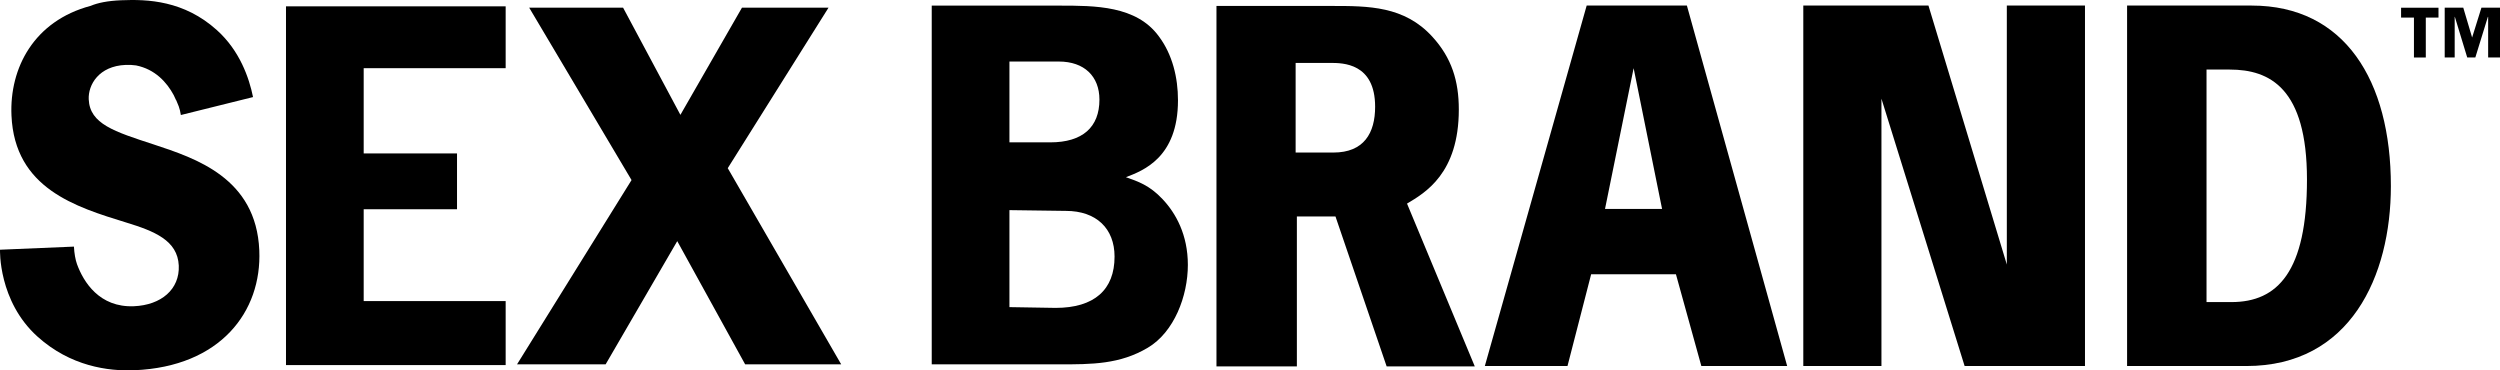 <svg width="270" height="40" viewBox="0 0 270 40" fill="none" xmlns="http://www.w3.org/2000/svg">
<path d="M143.81 0.643C147.795 0.643 151.665 0.643 154.694 3.967C156.778 6.245 157.552 8.738 157.552 11.83C157.552 18.718 153.926 20.816 151.958 21.988L159.277 39.572H149.758L144.23 23.375H140.062V39.572H131.378V0.643H143.81ZM139.928 6.795V16.475H144.005C147.308 16.475 148.514 14.365 148.514 11.531C148.514 6.795 144.998 6.795 143.688 6.795H139.928Z" fill="black"/>
<path d="M176.432 7.363L179.503 22.562H173.342L176.432 7.363ZM171.361 0.601L160.362 39.531H169.289L171.843 29.623H181.002L183.745 39.531H193.014L182.184 0.601H171.361Z" fill="black"/>
<path d="M30.887 0.685V39.429H54.611V32.517H39.278V22.598H49.358V16.571H39.278V7.364H54.611V0.685H30.887Z" fill="black"/>
<path d="M238.305 7.513H240.81C245.131 7.513 249.153 9.516 249.153 19.387C249.153 29.324 245.99 32.625 240.999 32.625H238.305V7.513ZM242.608 39.531C253.839 39.531 258.215 29.815 258.215 20.093C258.215 8.679 253.205 0.601 243.187 0.601H229.725V39.531H242.608Z" fill="black"/>
<path d="M125.564 21.516C124.145 20.003 122.901 19.596 121.597 19.136C123.432 18.436 127.222 17.043 127.222 10.831C127.222 8.392 126.631 5.892 125.15 3.919C122.725 0.607 118.282 0.607 114.376 0.607H100.627V39.351H114.376C117.929 39.351 120.945 39.351 123.968 37.551C126.808 35.865 128.289 31.973 128.289 28.607C128.289 25.348 126.984 23.022 125.564 21.516ZM109.019 6.646H114.357C117.106 6.646 118.739 8.248 118.739 10.759C118.739 13.731 116.923 15.375 113.425 15.375H109.019V6.646ZM114.004 33.252L109.019 33.169V22.694L115.119 22.777C118.416 22.777 120.372 24.697 120.372 27.71C120.378 31.279 118.197 33.252 114.004 33.252Z" fill="black"/>
<path d="M263.357 1.899H261.986V6.21H260.706V1.899H259.317V0.834H263.357V1.899Z" fill="black"/>
<path d="M267.337 6.204H266.459L265.125 1.821H265.106V6.204H264.028V0.829H266.033L266.989 4.051L267.995 0.829H270V6.204H268.72V1.821H268.69L267.337 6.204Z" fill="black"/>
<path d="M65.41 39.345L73.143 26.042L80.474 39.345H90.847L78.597 18.162L89.481 0.828H80.133L73.484 12.404L67.293 0.828H57.152L68.207 19.447L55.842 39.345H65.41Z" fill="black"/>
<path d="M16.608 15.603C12.342 14.21 9.697 13.39 9.582 10.724C9.514 9.157 10.672 7.13 13.567 7.011C13.969 6.993 14.347 7.017 14.694 7.065C16.748 7.477 18.016 8.888 18.759 10.269C18.857 10.461 18.942 10.646 19.015 10.819L19.027 10.813C19.131 11.047 19.229 11.28 19.308 11.495C19.399 11.746 19.478 12.069 19.533 12.422L27.328 10.485C26.907 8.41 25.895 5.474 23.421 3.25C19.868 0.051 15.938 -0.092 13.098 0.027C11.629 0.087 10.557 0.308 9.795 0.631C3.676 2.257 1.013 7.334 1.239 12.47C1.58 20.362 8.186 22.353 13.652 24.039C16.657 24.96 19.186 25.958 19.308 28.685C19.417 31.238 17.419 32.948 14.463 33.073C10.739 33.229 9.015 30.455 8.314 28.523C8.149 28.063 8.021 27.369 7.985 26.634L0.002 26.969C0.002 26.969 -0.206 32.523 4.054 36.356C7.607 39.555 11.684 40.105 14.524 39.985C23.811 39.596 28.29 33.653 28.004 27.035C27.669 19.208 21.118 17.097 16.608 15.603Z" fill="black"/>
<path d="M216.737 0.601V28.571L208.273 0.601H194.756V39.531H203.196V10.658L212.179 39.531H225.178V0.601H216.737Z" fill="black"/>
</svg>

